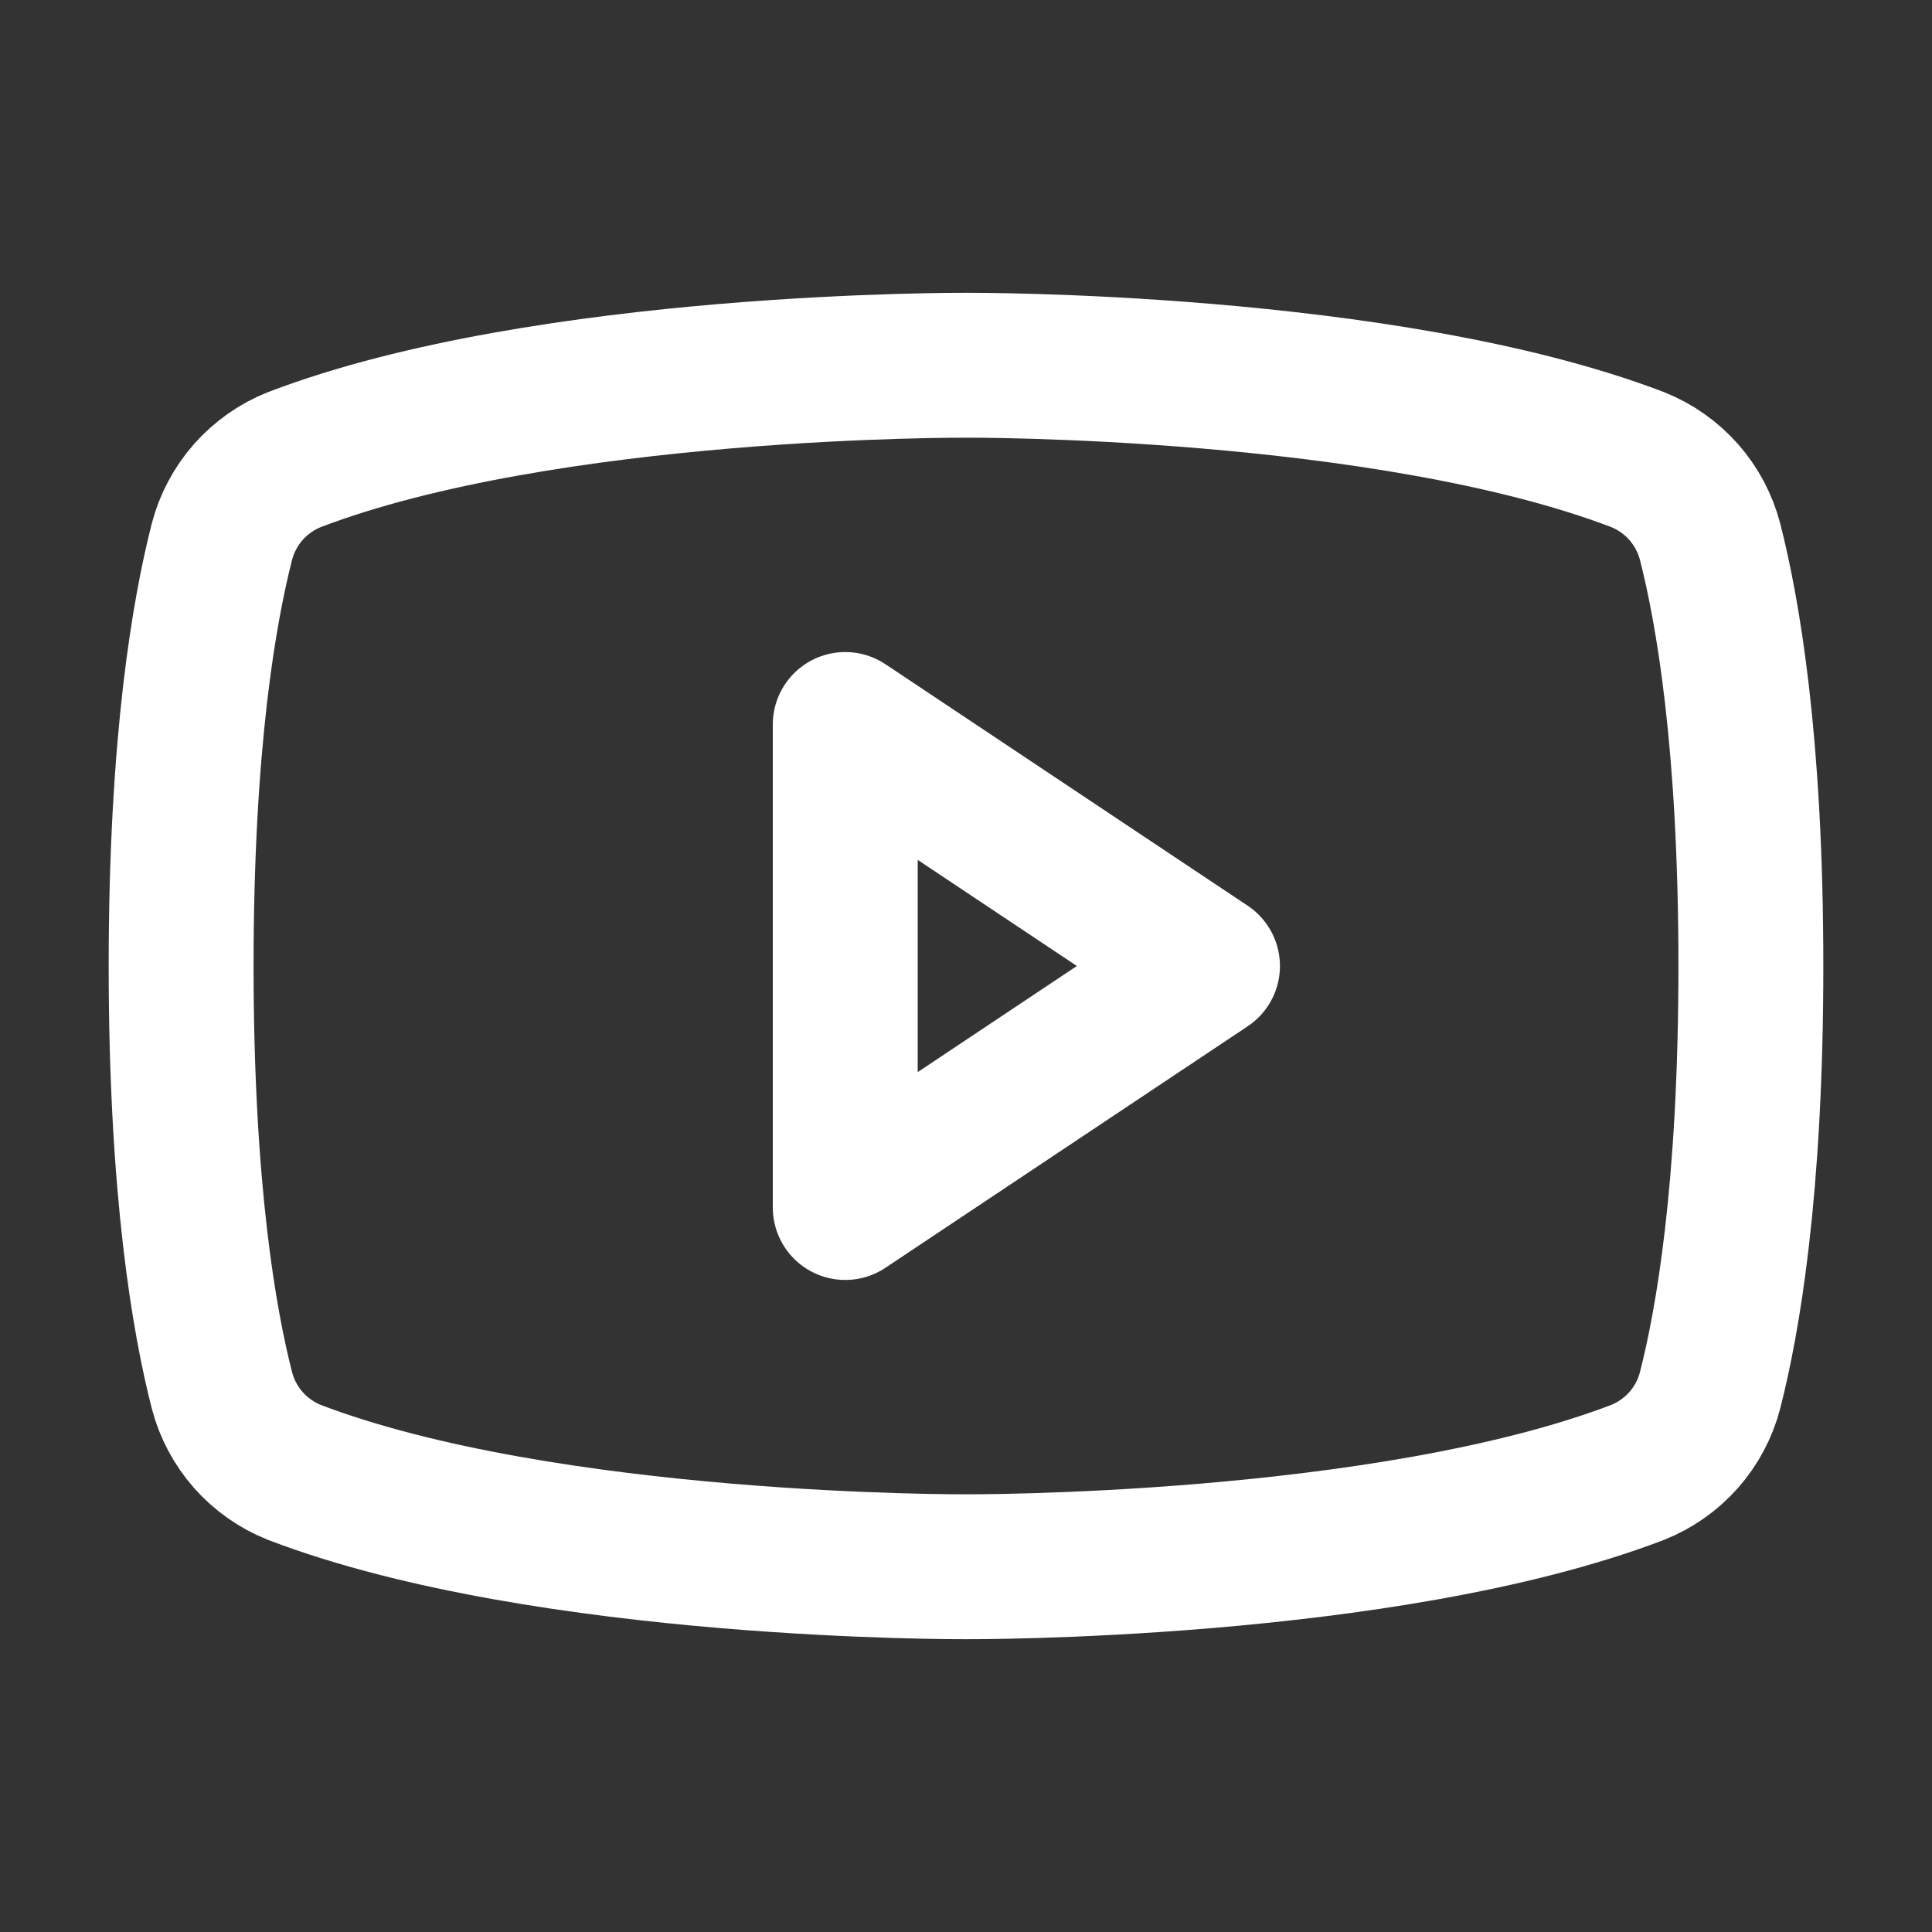 <?xml version="1.0" encoding="UTF-8"?> <svg xmlns="http://www.w3.org/2000/svg" width="20" height="20" viewBox="0 0 20 20" fill="none"><rect x="0" y="0" width="20" height="20" fill="#333333" stroke="none"/><path d="M12.5 10L8.75 7.5V12.5L12.5 10Z" stroke="white" stroke-width="1.5" stroke-linecap="round" stroke-linejoin="round"></path><path d="M1.875 10C1.875 12.328 2.117 13.688 2.297 14.391C2.346 14.582 2.44 14.758 2.57 14.906C2.701 15.054 2.864 15.169 3.047 15.242C5.664 16.242 10 16.219 10 16.219C10 16.219 14.336 16.242 16.953 15.242C17.136 15.169 17.299 15.054 17.43 14.906C17.56 14.758 17.654 14.582 17.703 14.391C17.883 13.688 18.125 12.328 18.125 10C18.125 7.672 17.883 6.313 17.703 5.609C17.654 5.419 17.56 5.242 17.43 5.094C17.299 4.946 17.136 4.831 16.953 4.758C14.336 3.758 10 3.781 10 3.781C10 3.781 5.664 3.758 3.047 4.758C2.864 4.831 2.701 4.946 2.57 5.094C2.44 5.242 2.346 5.419 2.297 5.609C2.117 6.313 1.875 7.672 1.875 10Z" stroke="white" stroke-width="1.5" stroke-linecap="round" stroke-linejoin="round"></path></svg> 